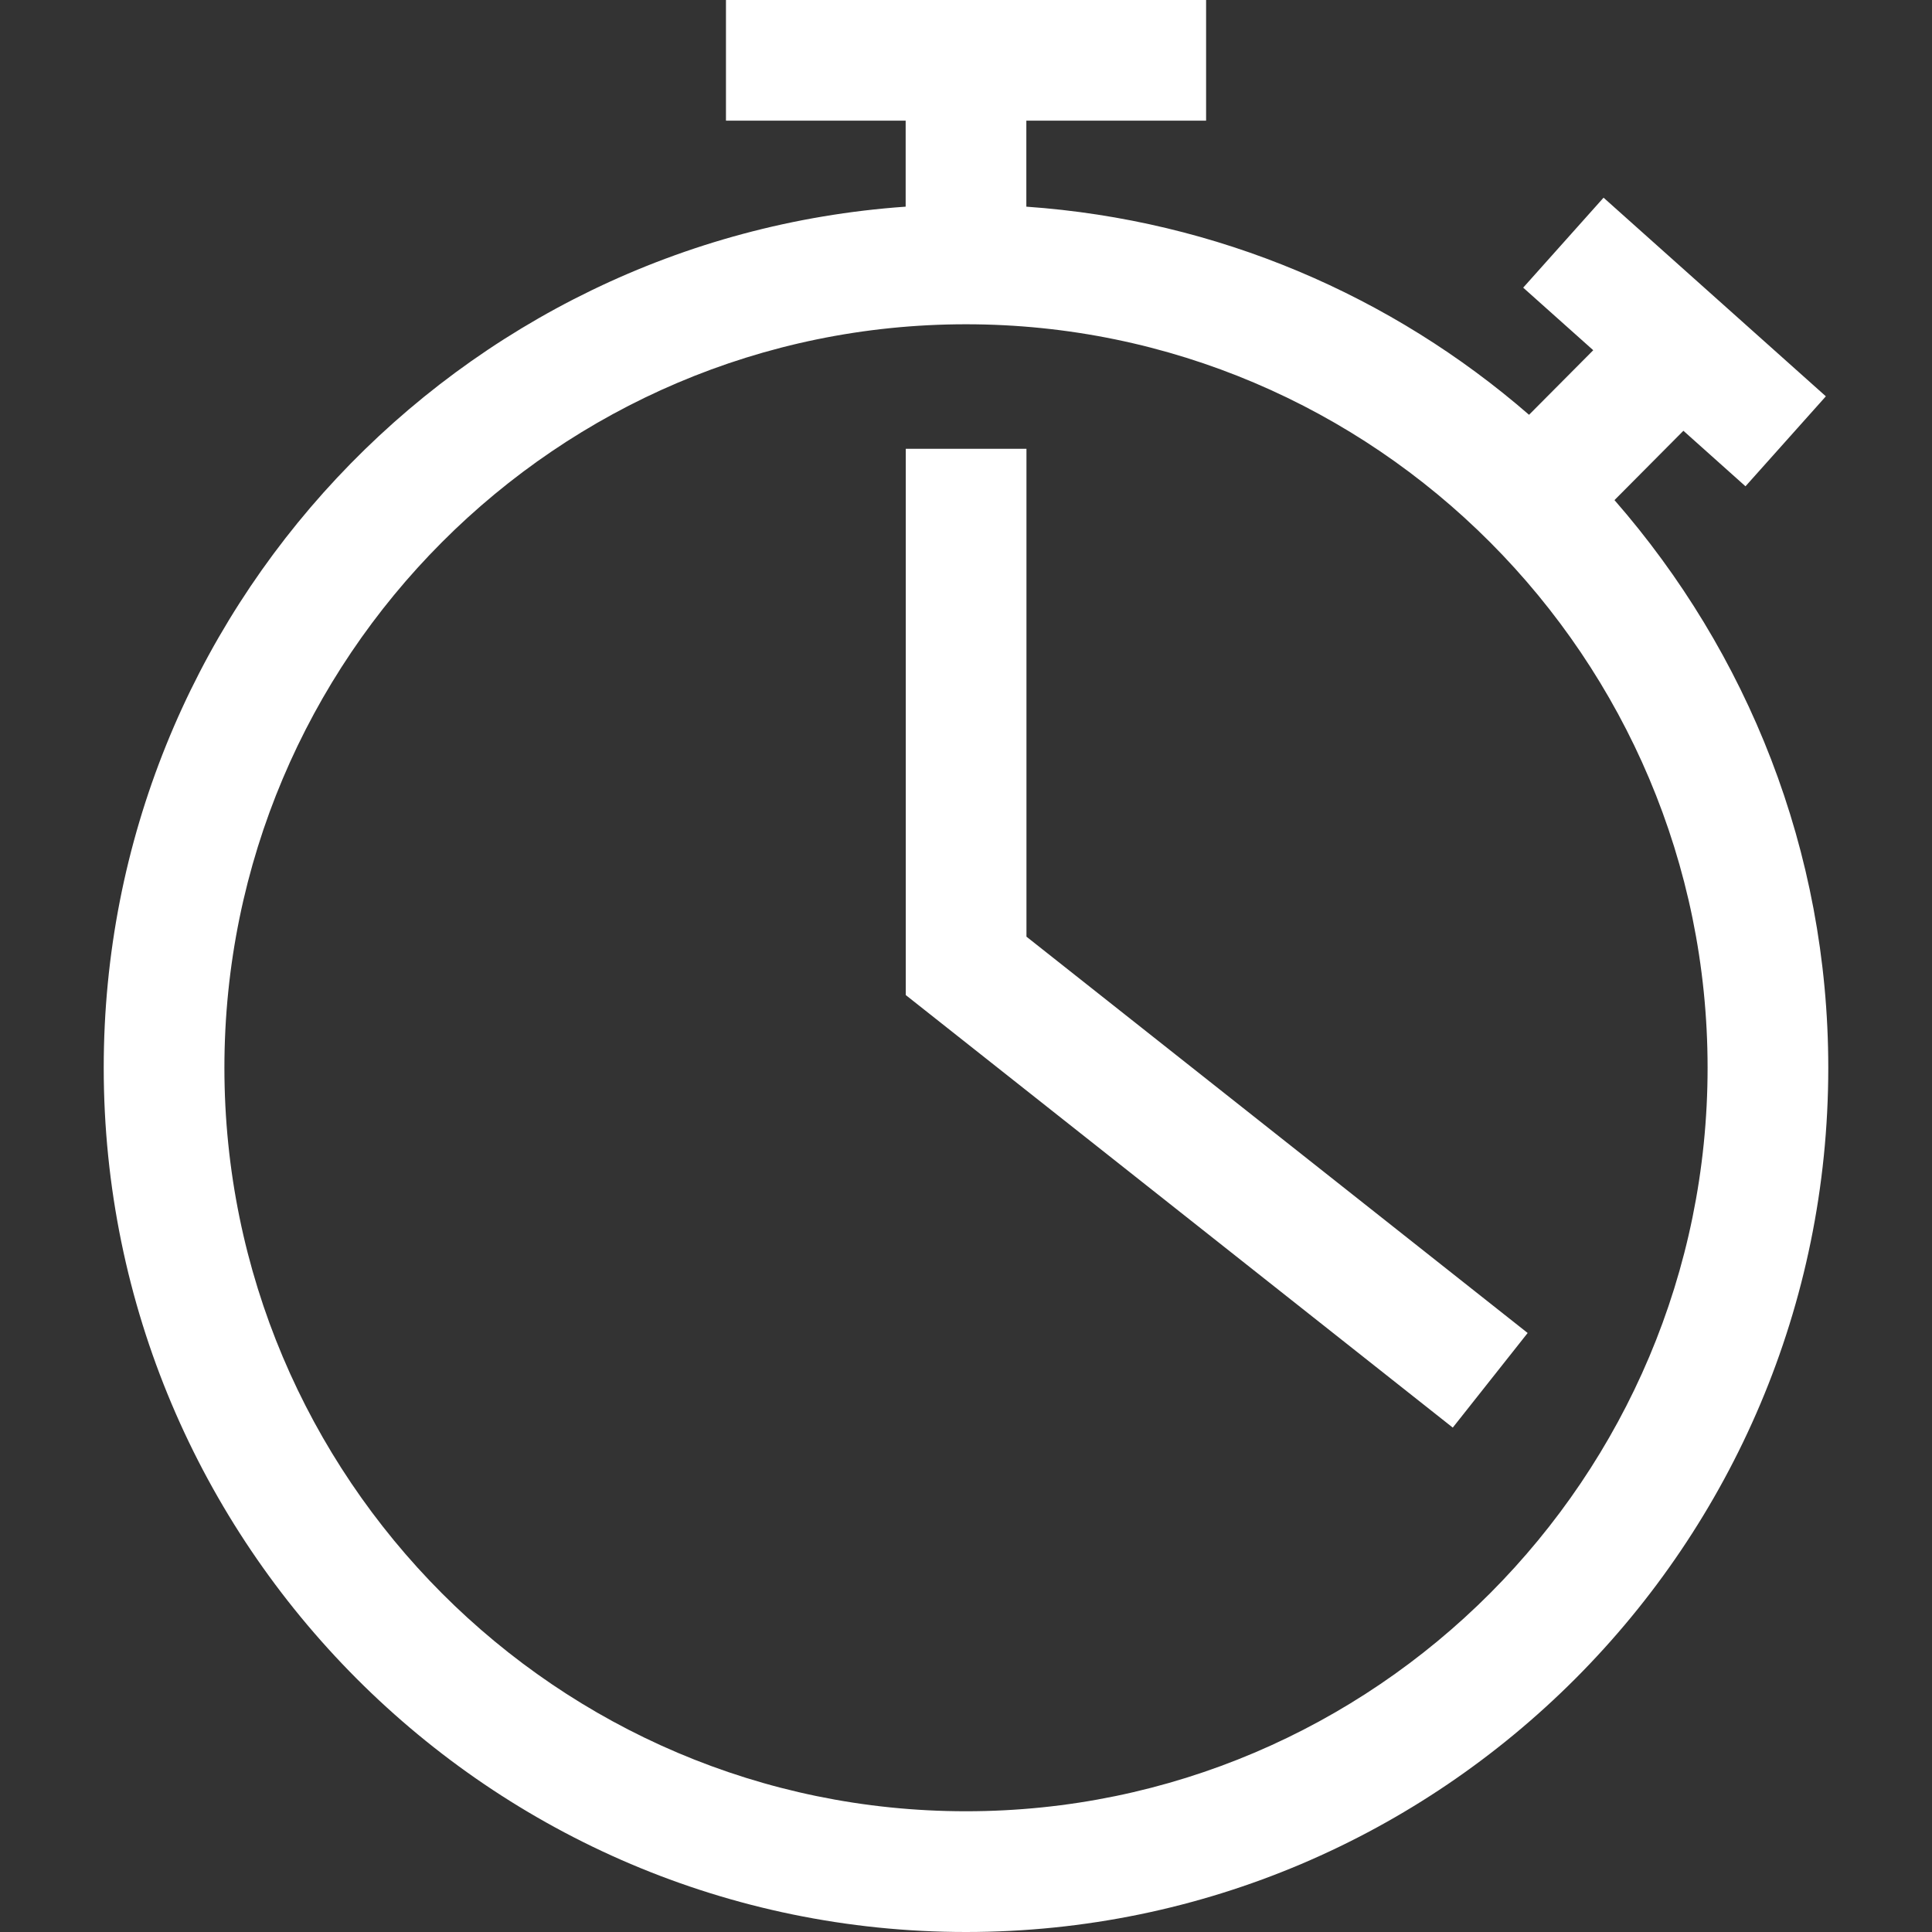 <?xml version="1.0"?>
<svg xmlns="http://www.w3.org/2000/svg" xmlns:xlink="http://www.w3.org/1999/xlink" xmlns:svgjs="http://svgjs.com/svgjs" version="1.1" width="512" height="512" x="0" y="0" viewBox="0 0 490 490" style="enable-background:new 0 0 512 512" xml:space="preserve"><rect x="0" y="0" width="490" height="490" fill="#333333" stroke="none"/><g>
<g xmlns="http://www.w3.org/2000/svg" id="line_20_">
	<path d="M245,490c120.595,0,218.693-98.328,218.693-219.182c0-55.125-20.568-105.428-54.222-143.979l17.477-17.584l15.748,14.08   l20.385-22.818l-56.38-50.38l-20.385,22.818l17.768,15.87l-16.283,16.375c-34.709-30.133-78.907-49.386-127.497-52.783V30.608   h45.59V0H184.121v30.608h45.575v21.808C116.248,60.343,26.307,155.135,26.307,270.802C26.307,391.672,124.405,490,245,490z    M245,82.243c103.699,0,188.085,84.585,188.085,188.559c0,103.99-84.386,188.575-188.085,188.575S56.915,374.792,56.915,270.802   C56.915,166.828,141.301,82.243,245,82.243z" fill="#ffffff" data-original="#000000" style=""/>
	<polygon points="387.449,338.078 260.334,237.562 260.334,113.83 229.727,113.83 229.727,252.376 368.457,362.075  " fill="#ffffff" data-original="#000000" style=""/>
</g>
<g xmlns="http://www.w3.org/2000/svg">
</g>
<g xmlns="http://www.w3.org/2000/svg">
</g>
<g xmlns="http://www.w3.org/2000/svg">
</g>
<g xmlns="http://www.w3.org/2000/svg">
</g>
<g xmlns="http://www.w3.org/2000/svg">
</g>
<g xmlns="http://www.w3.org/2000/svg">
</g>
<g xmlns="http://www.w3.org/2000/svg">
</g>
<g xmlns="http://www.w3.org/2000/svg">
</g>
<g xmlns="http://www.w3.org/2000/svg">
</g>
<g xmlns="http://www.w3.org/2000/svg">
</g>
<g xmlns="http://www.w3.org/2000/svg">
</g>
<g xmlns="http://www.w3.org/2000/svg">
</g>
<g xmlns="http://www.w3.org/2000/svg">
</g>
<g xmlns="http://www.w3.org/2000/svg">
</g>
<g xmlns="http://www.w3.org/2000/svg">
</g>
</g></svg>
